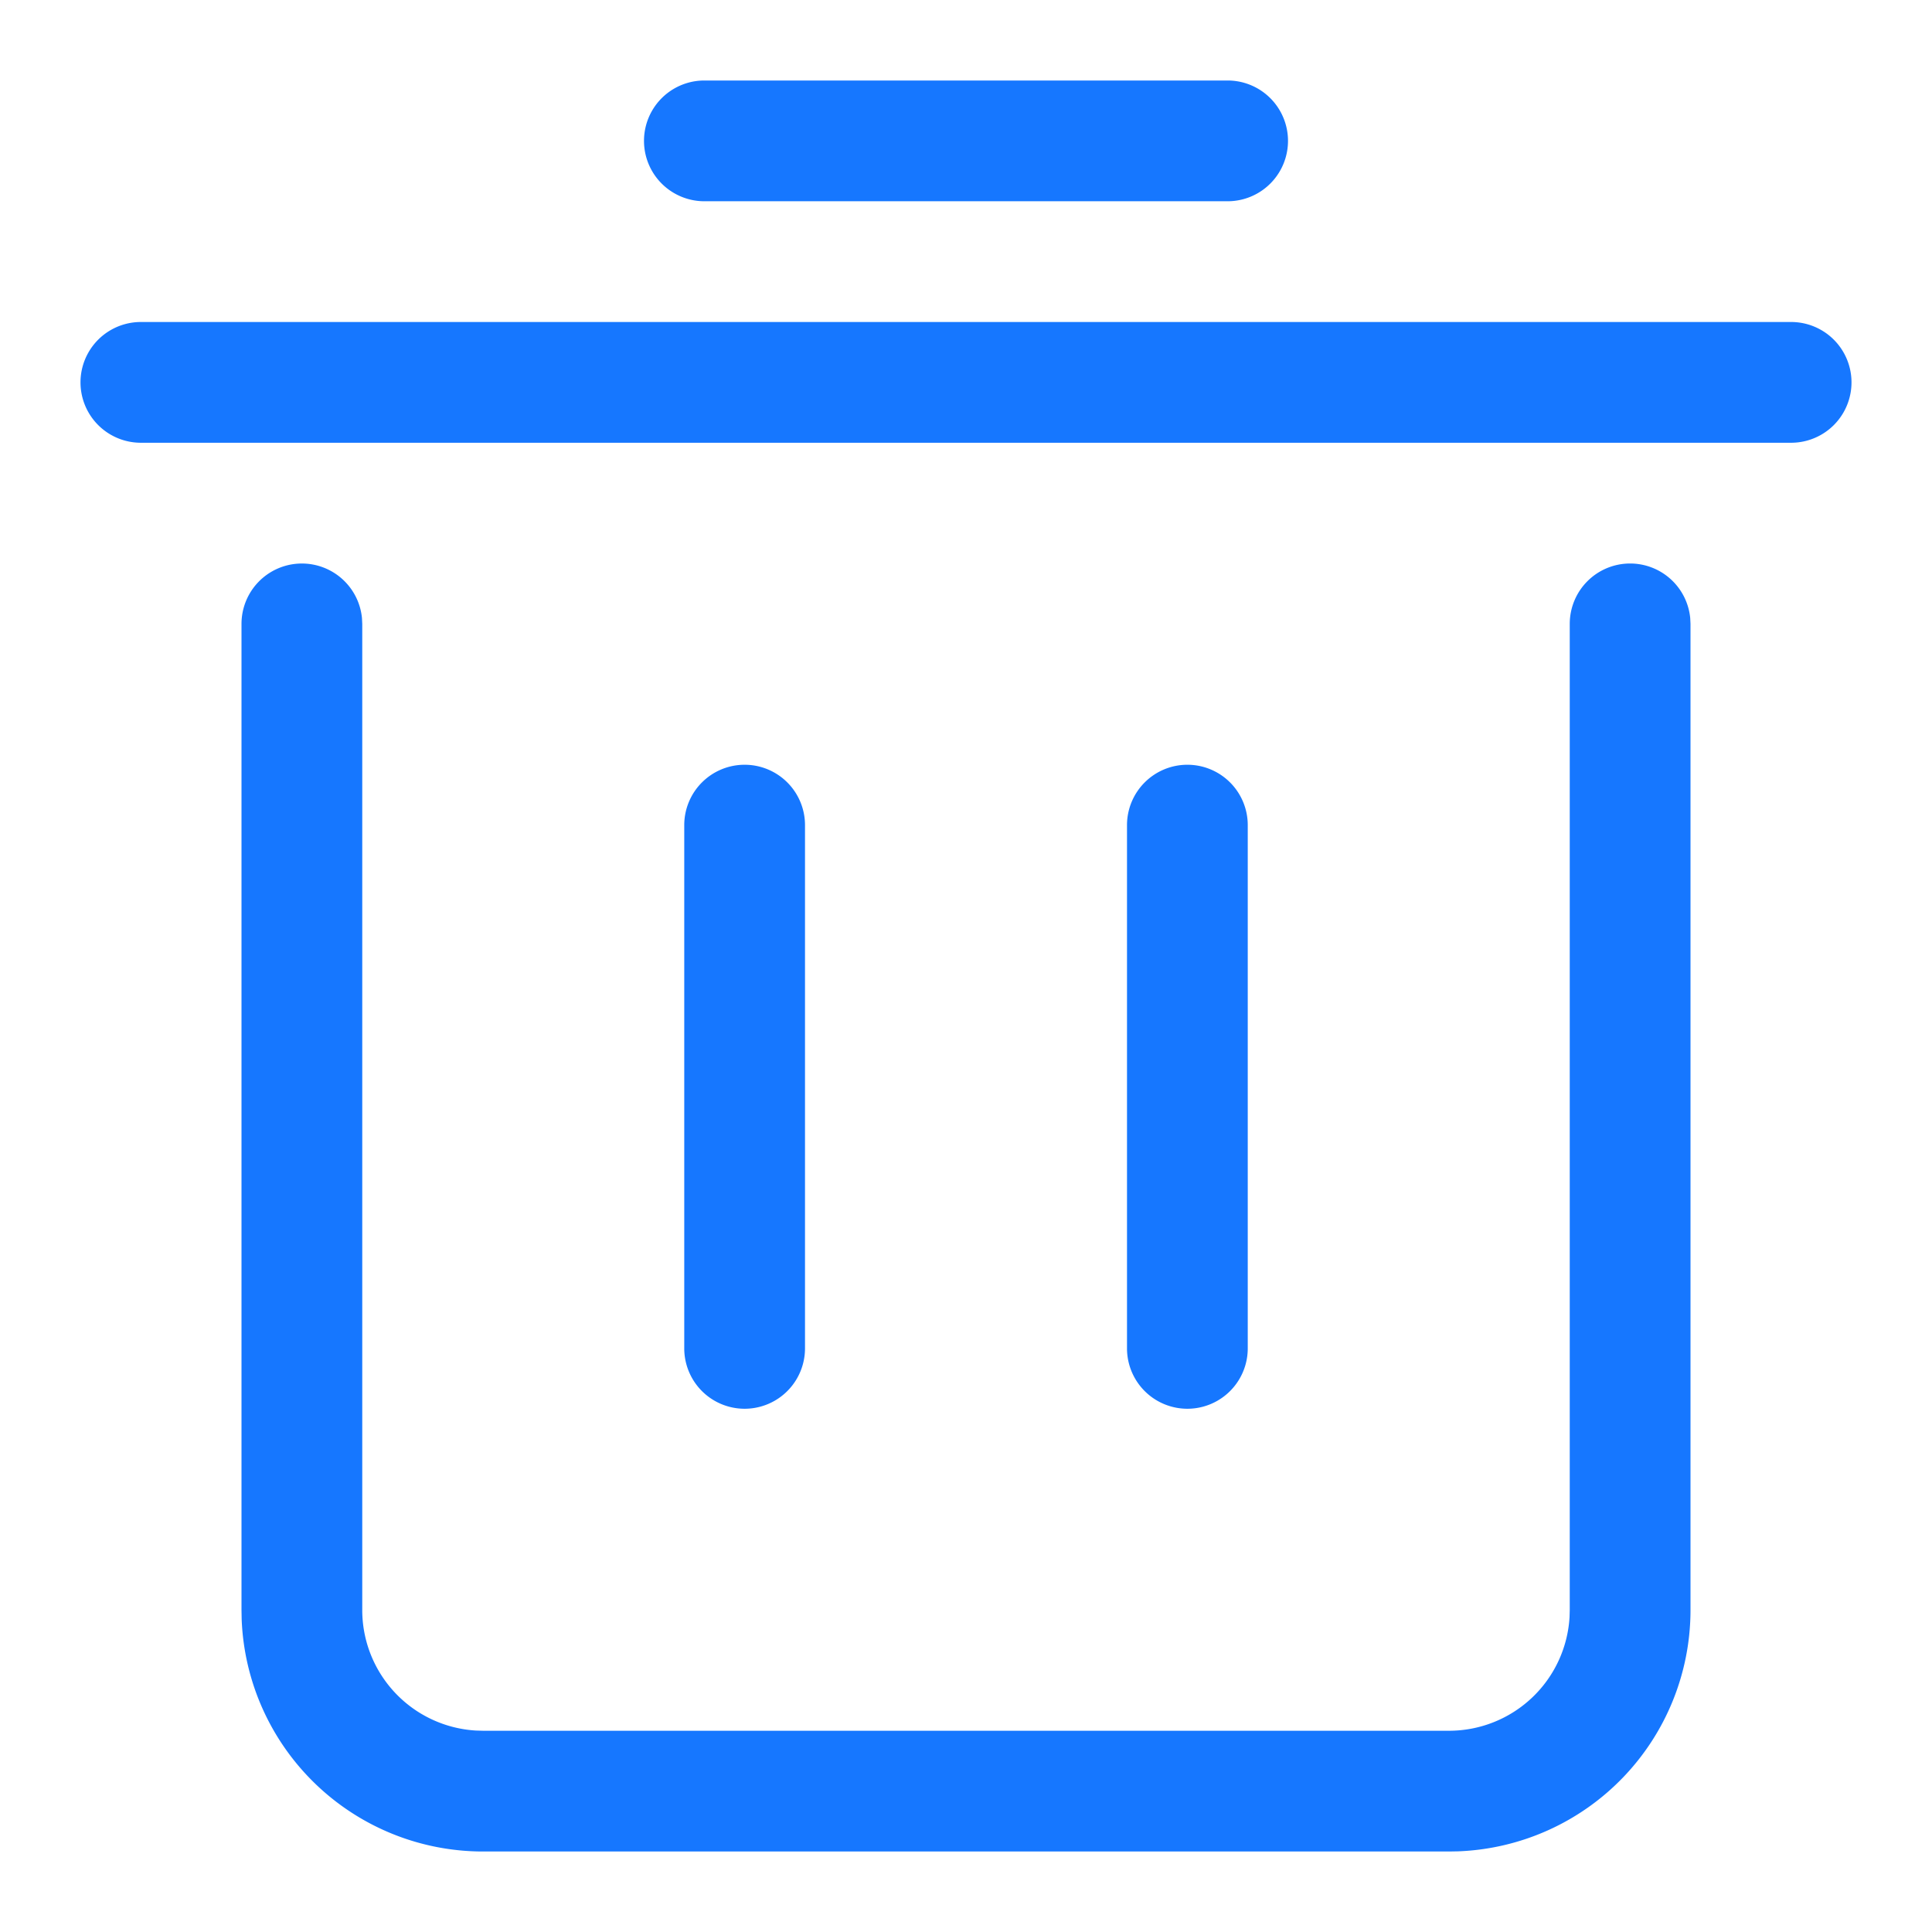 <svg t="1745407222953" class="icon" viewBox="0 0 1024 1024" version="1.1" xmlns="http://www.w3.org/2000/svg" p-id="9734" id="mx_n_1745407222954" width="200" height="200"><path d="M864 298.667a32 32 0 0 1 31.851 28.928L896 330.667V853.333a128 128 0 0 1-123.2 127.915L768 981.333H256a128 128 0 0 1-127.915-123.2L128 853.333V330.667a32 32 0 0 1 63.851-3.072L192 330.667V853.333a64 64 0 0 0 60.245 63.893L256 917.333h512a64 64 0 0 0 63.893-60.245L832 853.333V330.667a32 32 0 0 1 32-32z m-469.333 106.667a32 32 0 0 1 32 32v277.333a32 32 0 0 1-64 0v-277.333a32 32 0 0 1 32-32z m234.667 0a32 32 0 0 1 32 32v277.333a32 32 0 0 1-64 0v-277.333a32 32 0 0 1 32-32z m320-234.667a32 32 0 0 1 0 64h-874.667a32 32 0 0 1 0-64h874.667z m-298.667-128a32 32 0 0 1 0 64h-277.333a32 32 0 0 1 0-64h277.333z" fill="#1677FF" p-id="9735"></path></svg>